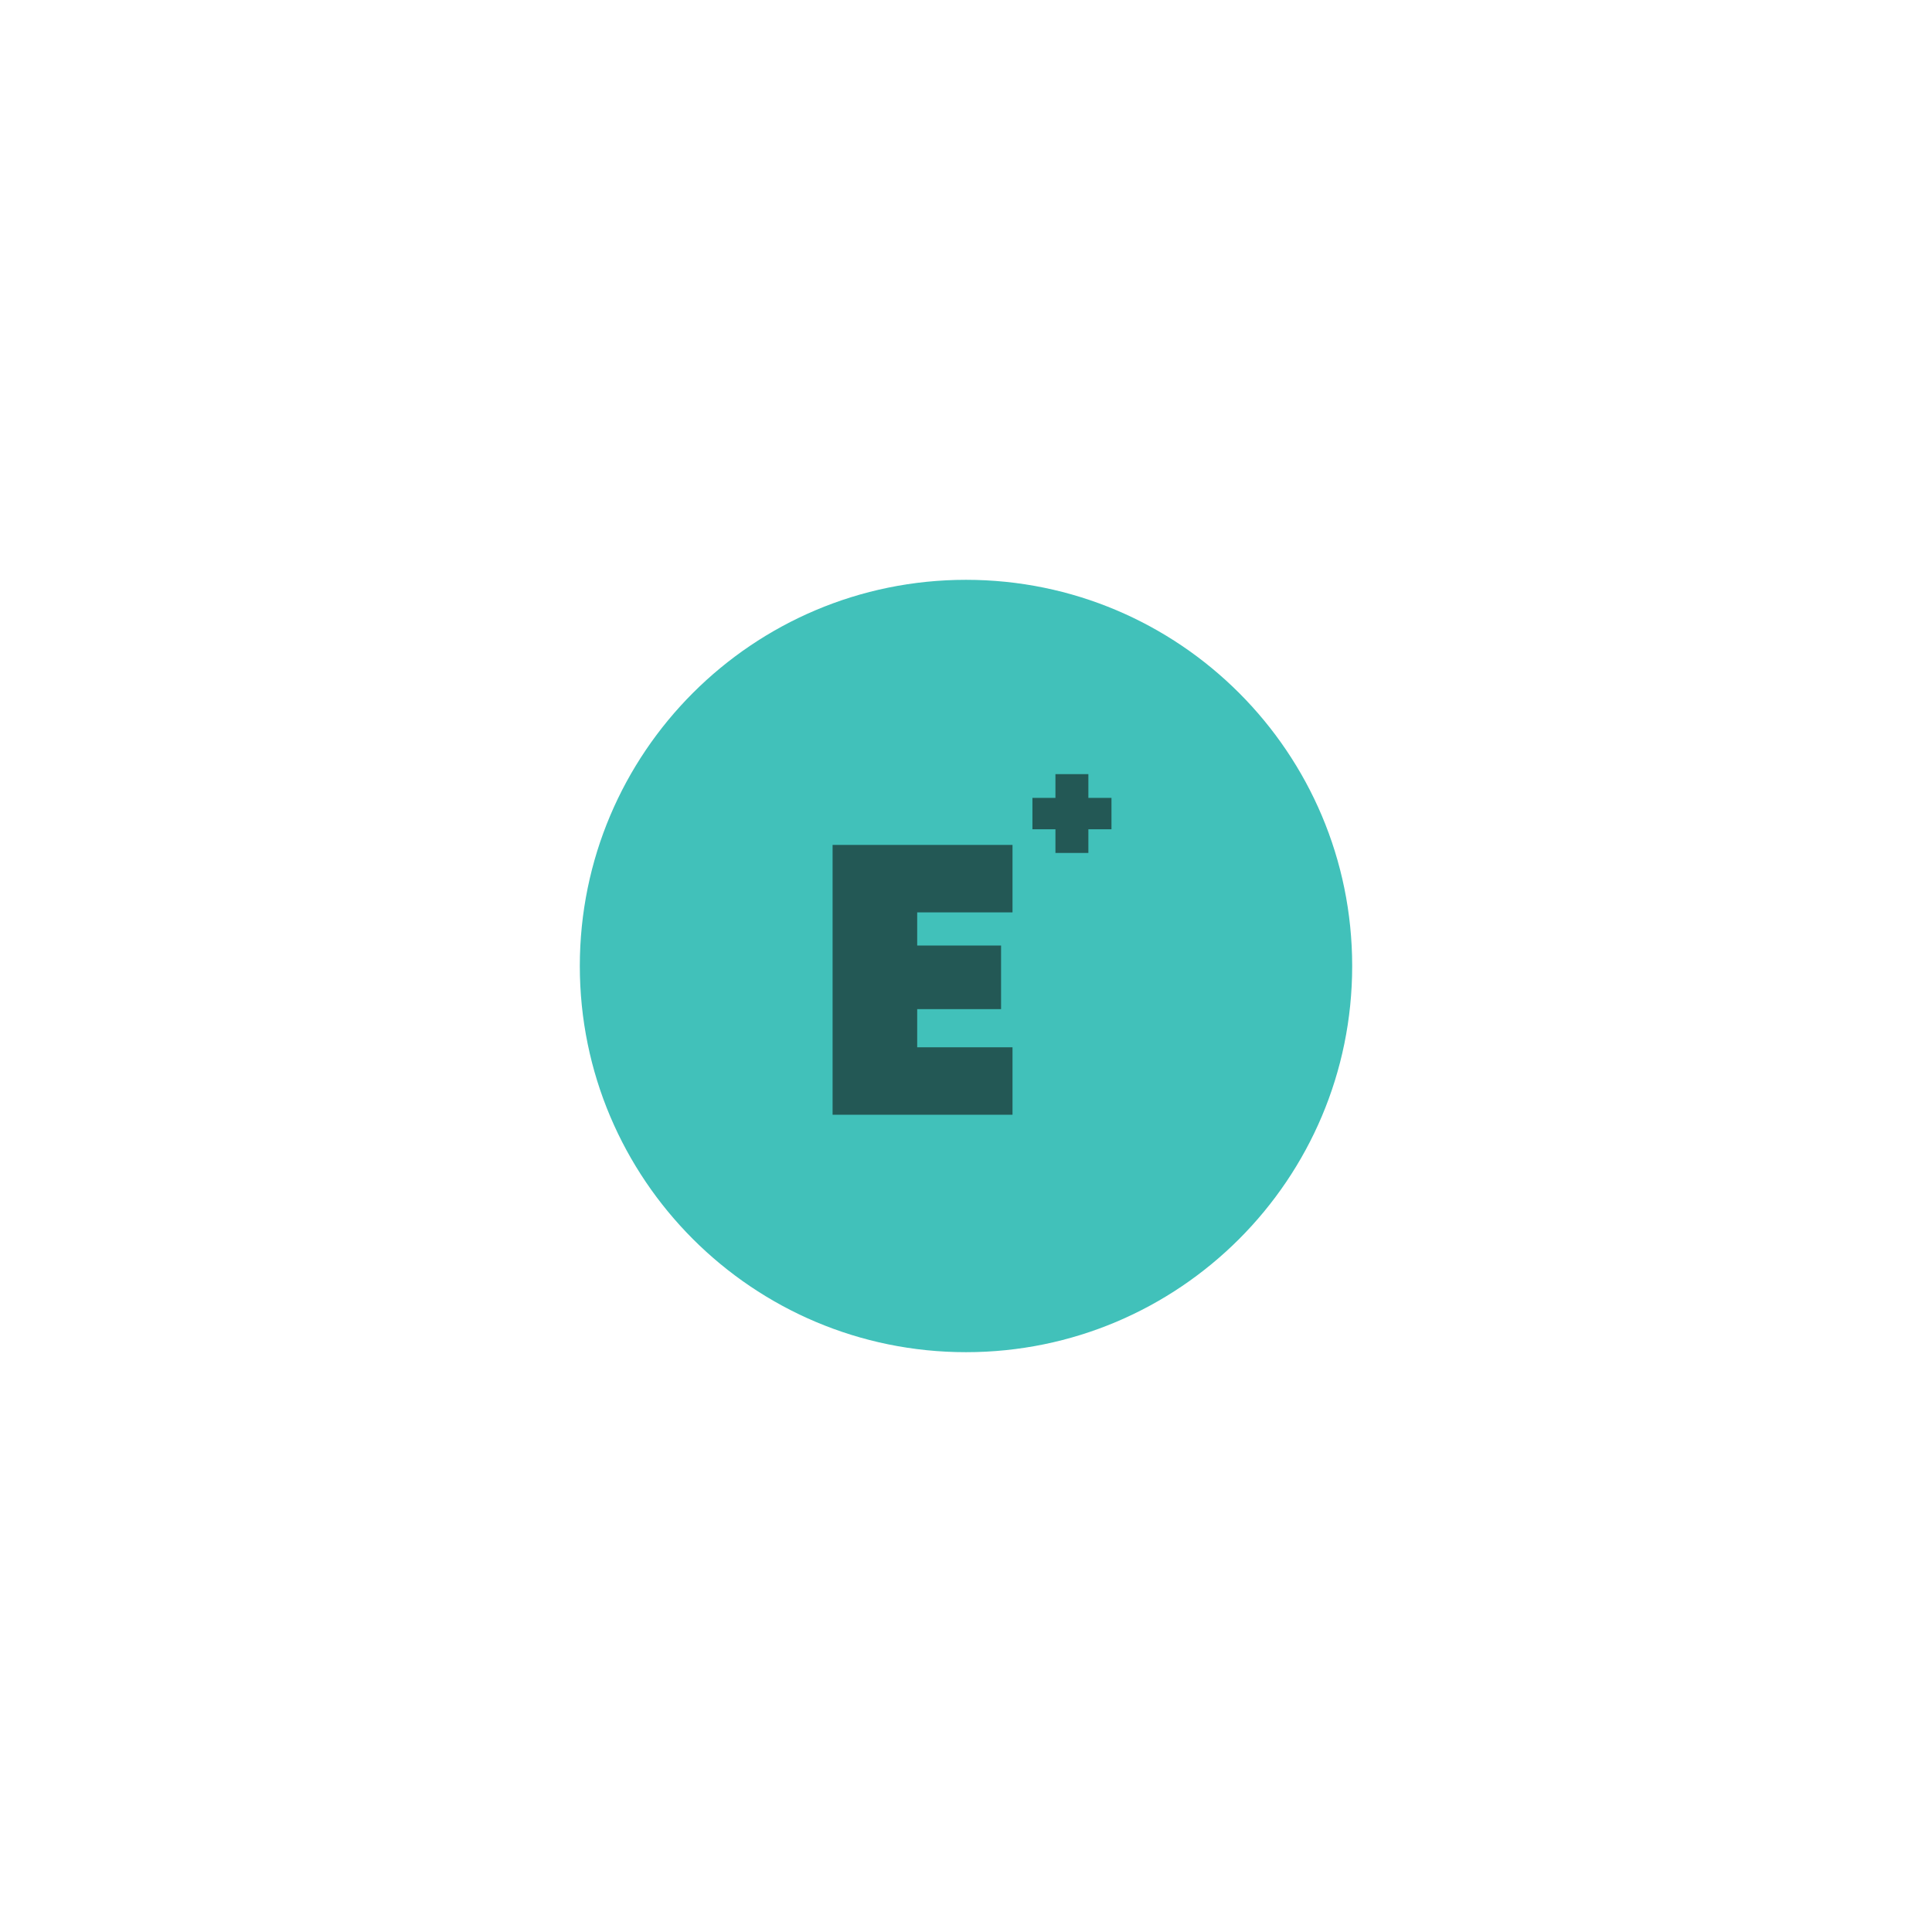 <svg xmlns="http://www.w3.org/2000/svg" xmlns:xlink="http://www.w3.org/1999/xlink" width="500" zoomAndPan="magnify" viewBox="0 0 375 375" height="500" preserveAspectRatio="xMidYMid meet" version="1.0"><defs><g/><clipPath id="9f9d0b58b7"><path d="M 112.543 112.543 L 262.457 112.543 L 262.457 262.457 L 112.543 262.457 Z M 112.543 112.543 " clip-rule="nonzero"/></clipPath><clipPath id="89ffe636ff"><path d="M 187.5 112.543 C 146.102 112.543 112.543 146.102 112.543 187.5 C 112.543 228.898 146.102 262.457 187.5 262.457 C 228.898 262.457 262.457 228.898 262.457 187.5 C 262.457 146.102 228.898 112.543 187.5 112.543 Z M 187.5 112.543 " clip-rule="nonzero"/></clipPath></defs><g clip-path="url(#9f9d0b58b7)"><g clip-path="url(#89ffe636ff)"><path fill="#41c1ba" d="M 112.543 112.543 L 262.457 112.543 L 262.457 262.457 L 112.543 262.457 Z M 112.543 112.543 " fill-opacity="1" fill-rule="nonzero"/></g></g><g fill="#235855" fill-opacity="1"><g transform="translate(157.902, 216.372)"><g><path d="M 20.125 -39.281 L 20.125 -32.844 L 36.406 -32.844 L 36.406 -20.5 L 20.125 -20.5 L 20.125 -13.094 L 38.625 -13.094 L 38.625 0 L 3.703 0 L 3.703 -52.375 L 38.625 -52.375 L 38.625 -39.281 Z M 20.125 -39.281 "/></g></g></g><g fill="#235855" fill-opacity="1"><g transform="translate(199.799, 168.103)"><g><path d="M 15.938 -7.141 L 11.453 -7.141 L 11.453 -2.547 L 5.062 -2.547 L 5.062 -7.141 L 0.594 -7.141 L 0.594 -13.234 L 5.062 -13.234 L 5.062 -17.844 L 11.453 -17.844 L 11.453 -13.234 L 15.938 -13.234 Z M 15.938 -7.141 "/></g></g></g></svg>